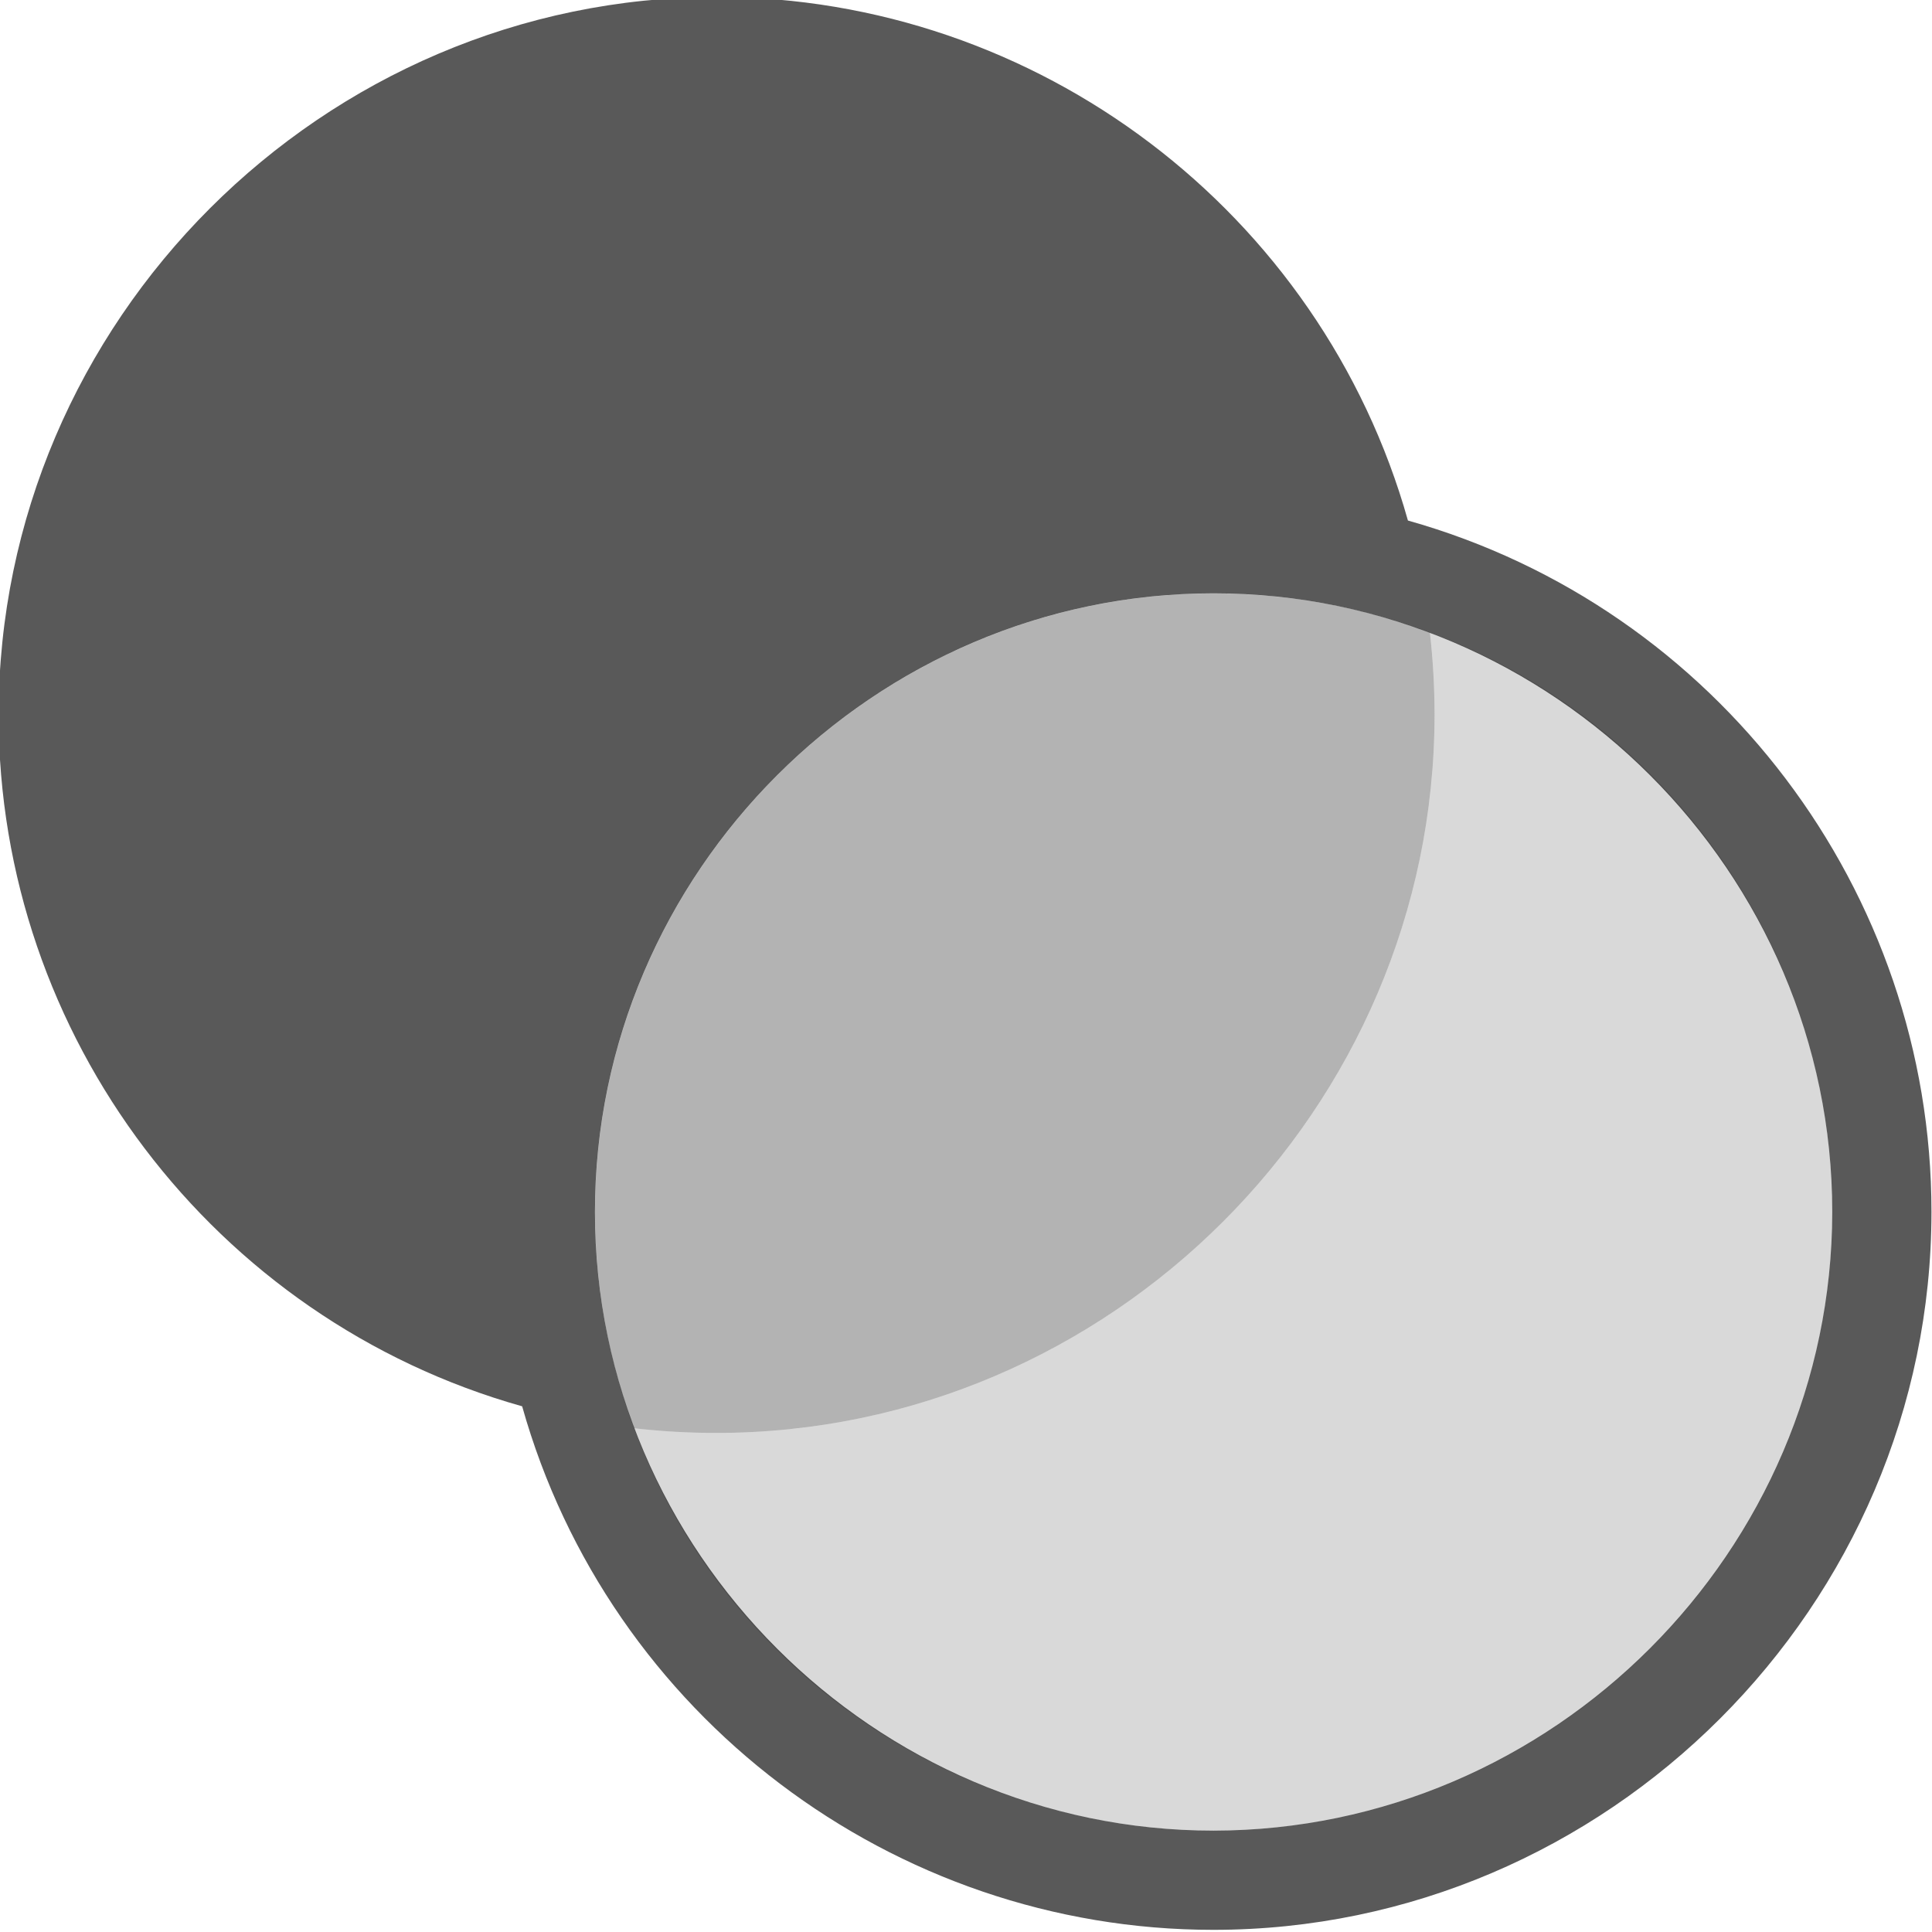 <?xml version="1.0" encoding="UTF-8" standalone="no"?>
<!DOCTYPE svg PUBLIC "-//W3C//DTD SVG 1.1//EN" "http://www.w3.org/Graphics/SVG/1.1/DTD/svg11.dtd">
<svg width="100%" height="100%" viewBox="0 0 13 13" version="1.1" xmlns="http://www.w3.org/2000/svg" xmlns:xlink="http://www.w3.org/1999/xlink" xml:space="preserve" xmlns:serif="http://www.serif.com/" style="fill-rule:evenodd;clip-rule:evenodd;stroke-linejoin:round;stroke-miterlimit:2;">
    <g transform="matrix(0.443,0,0,0.443,-3.596,-3.241)">
        <g transform="matrix(0.839,0,0,0.839,4.737,2.233)">
            <path d="M30,19C30,18.501 29.972,18.003 29.915,17.507C28.663,17.04 27.337,16.801 26.001,16.801C19.857,16.801 14.801,21.857 14.801,28.001C14.801,29.337 15.04,30.663 15.507,31.915C16.001,31.972 16.498,32 16.995,32C24.128,32 29.997,26.133 30,19Z" style="fill-opacity:0.3;fill-rule:nonzero;"/>
        </g>
        <g transform="matrix(0.839,0,0,0.839,4.737,2.233)">
            <path d="M29.915,17.507C29.972,18.001 30,18.498 30,18.995C30,26.13 24.13,32 16.995,32C16.498,32 16.001,31.972 15.507,31.915C17.137,36.286 21.336,39.201 26.001,39.201C32.145,39.201 37.201,34.145 37.201,28.001C37.201,23.336 34.286,19.137 29.915,17.507Z" style="fill-opacity:0.15;fill-rule:nonzero;"/>
        </g>
        <g transform="matrix(0.839,0,0,0.839,4.737,2.233)">
            <path d="M29.518,15.482C27.945,9.893 22.81,6.004 17.004,6.004C9.873,6.004 4.004,11.873 4.004,19.004C4.004,24.81 7.893,29.945 13.482,31.518C15.055,37.107 20.19,40.996 25.996,40.996C33.127,40.996 38.996,35.127 38.996,27.996C38.996,22.19 35.107,17.055 29.518,15.482ZM26,39.2C19.856,39.2 14.8,34.144 14.8,28C14.8,21.856 19.856,16.8 26,16.8C32.144,16.8 37.2,21.856 37.2,28C37.193,34.141 32.141,39.193 26,39.2Z" style="fill-opacity:0.65;"/>
        </g>
    </g>
</svg>
